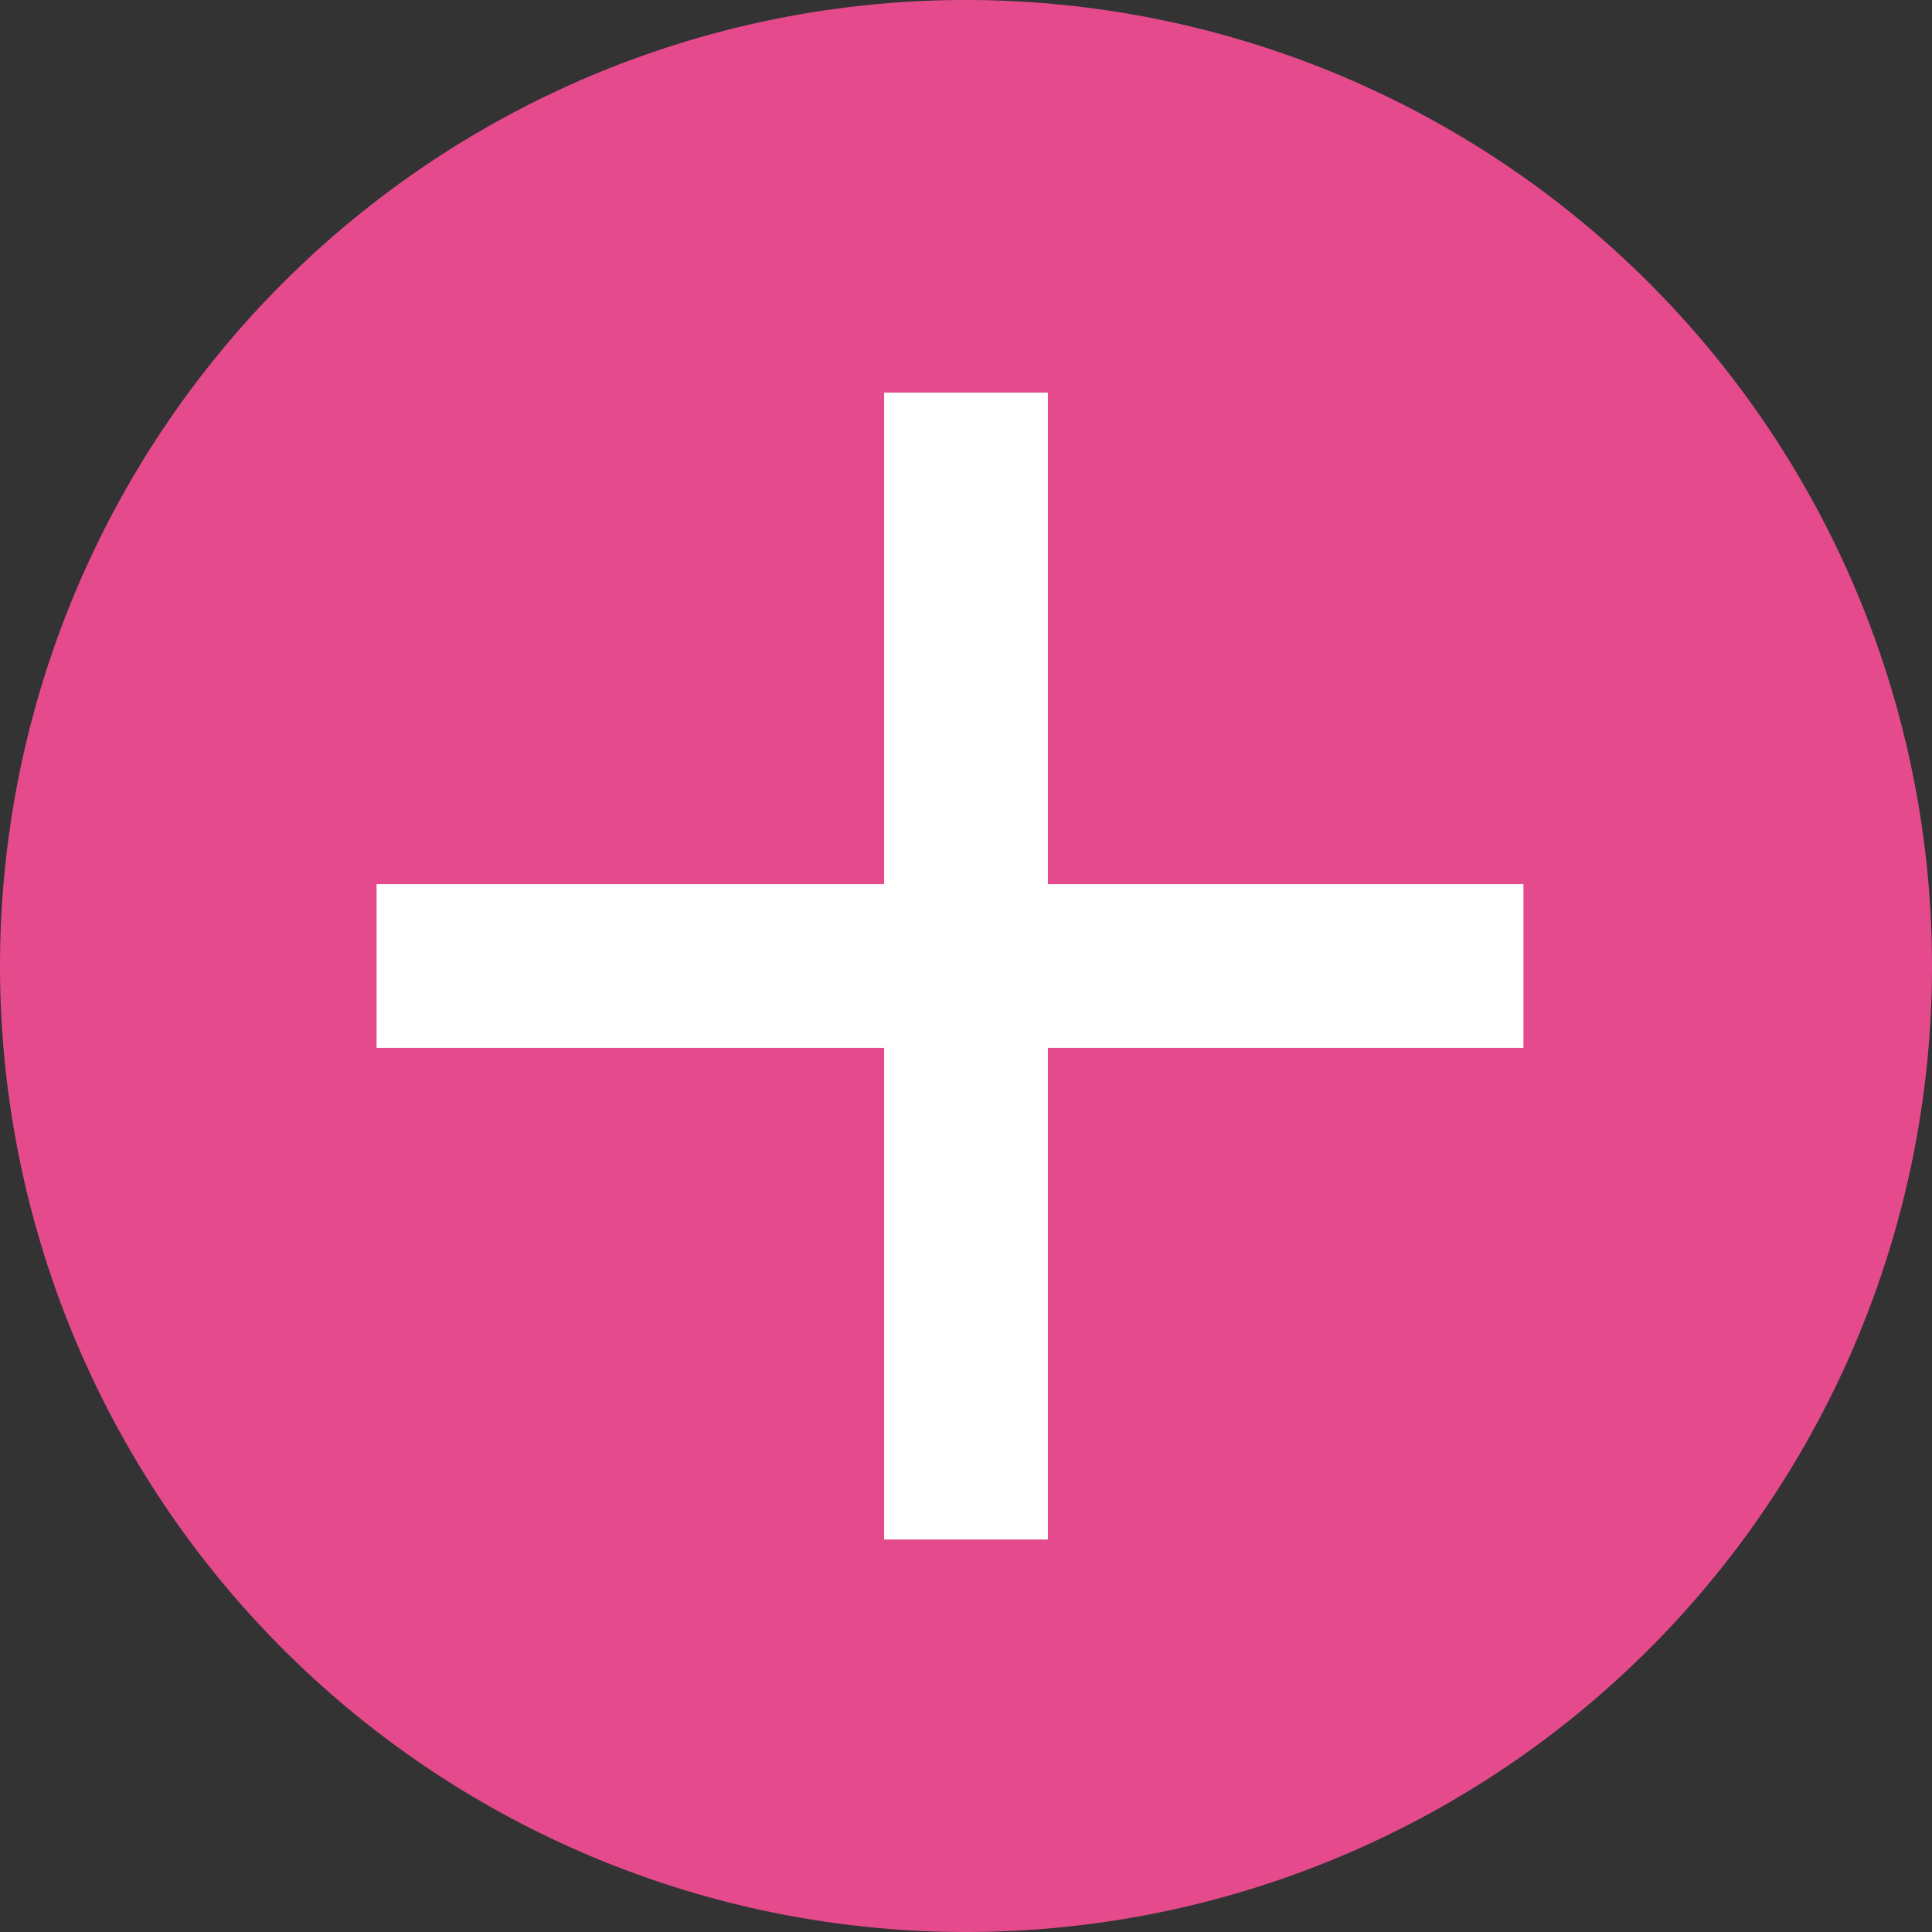 <svg xmlns="http://www.w3.org/2000/svg" width="59" height="59" viewBox="0 0 59 59">
  <rect x="0" y="0" width="59" height="59" fill="#333333" stroke="none"/>
  <g id="ic-plus" transform="translate(-611 -1243)">
    <path id="パス_15984" data-name="パス 15984" d="M29.5,0A29.5,29.5,0,1,1,0,29.5,29.5,29.5,0,0,1,29.5,0Z" transform="translate(611 1243)" fill="#e54b8c"/>
    <path id="パス_15983" data-name="パス 15983" d="M35.023,2.5H0v-5H35.023Z" transform="translate(622.5 1272.5)" fill="#fff"/>
    <path id="パス_15982" data-name="パス 15982" d="M35.023,2.5H0v-5H35.023Z" transform="translate(640.5 1254.989) rotate(90)" fill="#fff"/>
  </g>
</svg>
